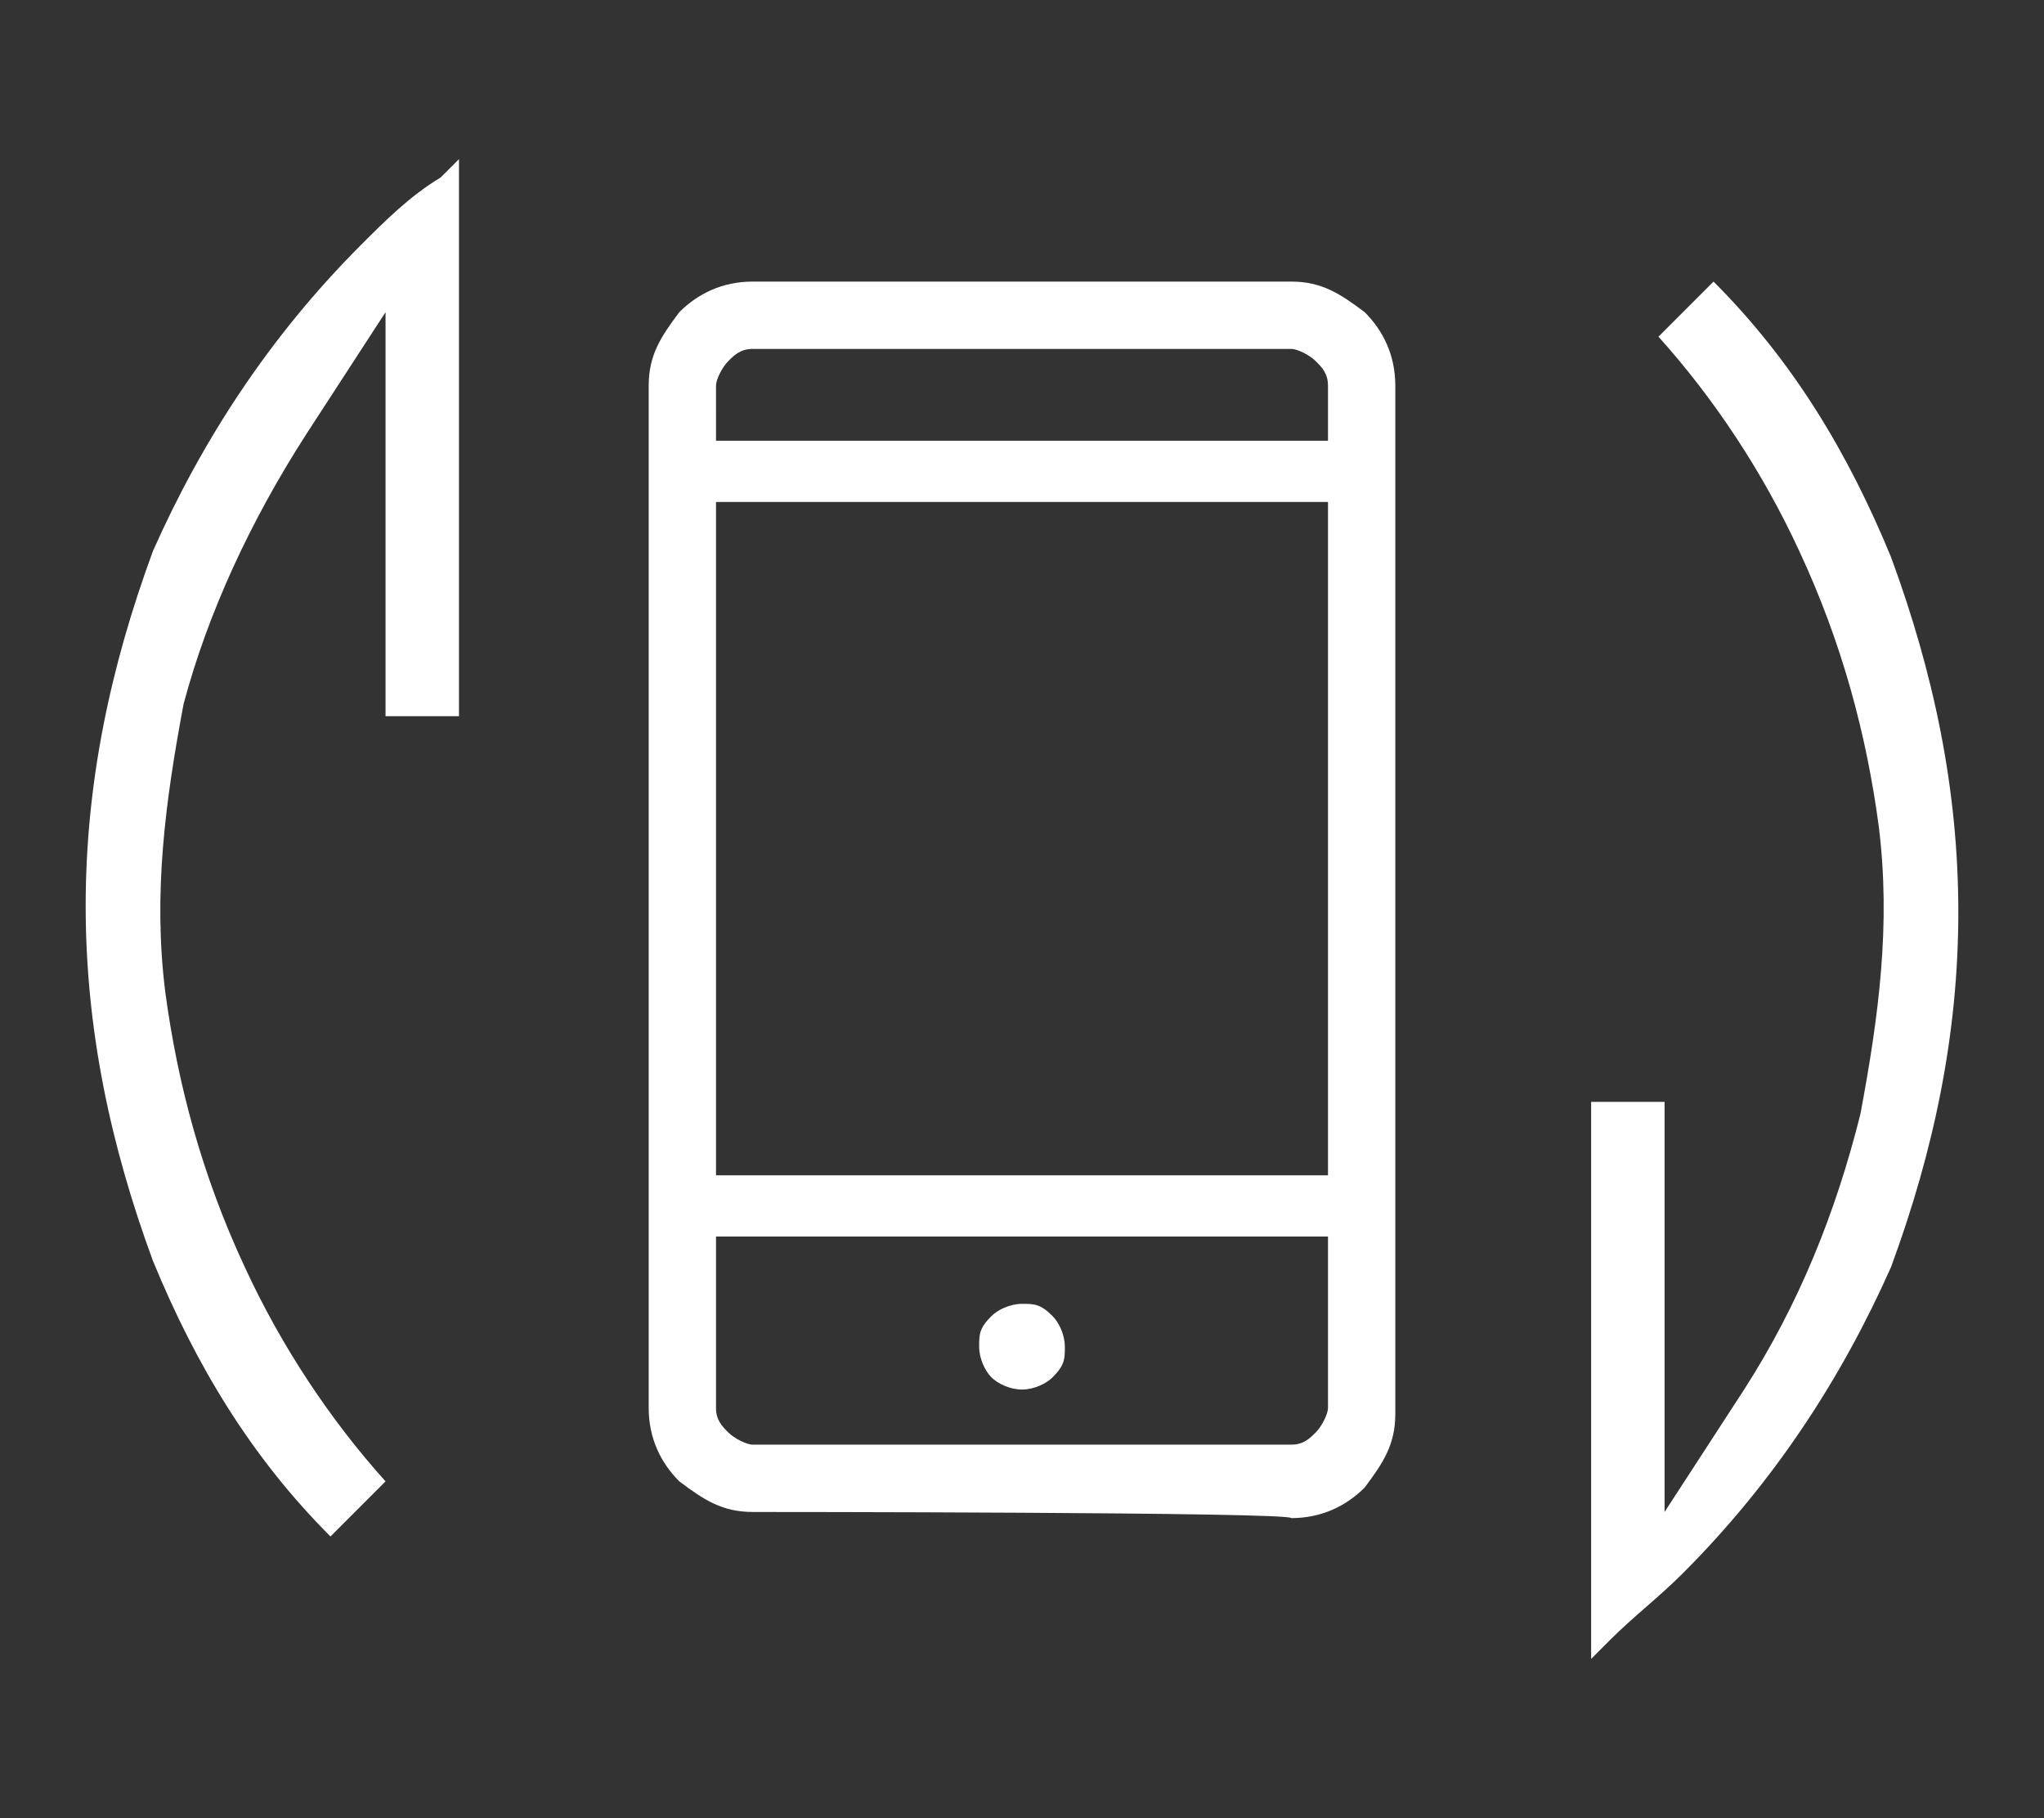<?xml version="1.0" encoding="utf-8"?>
<!-- Generator: Adobe Illustrator 27.9.0, SVG Export Plug-In . SVG Version: 6.00 Build 0)  -->
<svg version="1.1" id="Layer_1" xmlns="http://www.w3.org/2000/svg" xmlns:xlink="http://www.w3.org/1999/xlink" x="0px" y="0px"
	 viewBox="0 0 33.4 29.7" style="enable-background:new 0 0 33.4 29.7;" xml:space="preserve">
<rect x="0" y="0" width="33.4" height="29.7" fill="#333333" stroke="none"/>
<style type="text/css">
	.st0{fill:#FFFFFF;}
</style>
<path class="st0" d="M27.5,25.7c1.5-1.5,2.6-3.2,3.4-5c0.7-1.9,1.1-3.8,1.1-5.8s-0.4-3.9-1.1-5.8c-0.7-1.7-1.6-3.2-2.9-4.5l-0.9,0.9
	c0.9,1,1.7,2.2,2.3,3.5c0.7,1.5,1.1,3,1.3,4.5c0.2,1.6,0,3.1-0.3,4.7c-0.4,1.6-1,3.1-1.9,4.5l-1.3,2V18h-1.2v9.1
	c0.1-0.1,0.2-0.2,0.3-0.3C26.7,26.4,27.1,26.1,27.5,25.7z"/>
<path class="st0" d="M7.5,11.7V2.6C7.4,2.7,7.3,2.8,7.2,2.9C6.7,3.2,6.3,3.6,5.9,4v0c-1.5,1.5-2.6,3.2-3.4,5
	c-0.7,1.9-1.1,3.8-1.1,5.8c0,2,0.4,3.9,1.1,5.8c0.7,1.7,1.6,3.2,2.9,4.5l0.9-0.9c-0.9-1-1.7-2.2-2.3-3.5c-0.7-1.5-1.1-3-1.3-4.5
	c-0.2-1.6,0-3.1,0.3-4.7C3.4,10,4.1,8.5,5,7.1l1.3-2v6.6H7.5z"/>
<path class="st0" d="M12.3,24.7c-0.5,0-0.8-0.2-1.2-0.5c-0.3-0.3-0.5-0.7-0.5-1.2V6.3c0-0.5,0.2-0.8,0.5-1.2
	c0.3-0.3,0.7-0.5,1.2-0.5h8.8c0.5,0,0.8,0.2,1.2,0.5c0.3,0.3,0.5,0.7,0.5,1.2v16.8c0,0.5-0.2,0.8-0.5,1.2c-0.3,0.3-0.7,0.5-1.2,0.5
	C21.1,24.7,12.3,24.7,12.3,24.7z M11.7,20.2v2.8c0,0.2,0.1,0.3,0.2,0.4c0.1,0.1,0.3,0.2,0.4,0.2h8.8c0.2,0,0.3-0.1,0.4-0.2
	c0.1-0.1,0.2-0.3,0.2-0.4v-2.8L11.7,20.2L11.7,20.2z M16.7,22.7c0.2,0,0.4-0.1,0.5-0.2c0.2-0.2,0.2-0.3,0.2-0.5
	c0-0.2-0.1-0.4-0.2-0.5c-0.2-0.2-0.3-0.2-0.5-0.2c-0.2,0-0.4,0.1-0.5,0.2c-0.2,0.2-0.2,0.3-0.2,0.5c0,0.2,0.1,0.4,0.2,0.5
	C16.3,22.6,16.5,22.7,16.7,22.7L16.7,22.7z M11.7,19.2h10v-11h-10V19.2z M11.7,7.2h10V6.3c0-0.2-0.1-0.3-0.2-0.4
	c-0.1-0.1-0.3-0.2-0.4-0.2h-8.8c-0.2,0-0.3,0.1-0.4,0.2c-0.1,0.1-0.2,0.3-0.2,0.4V7.2z M11.7,20.2v3.5V20.2z M11.7,7.2V5.7V7.2z"/>
</svg>
